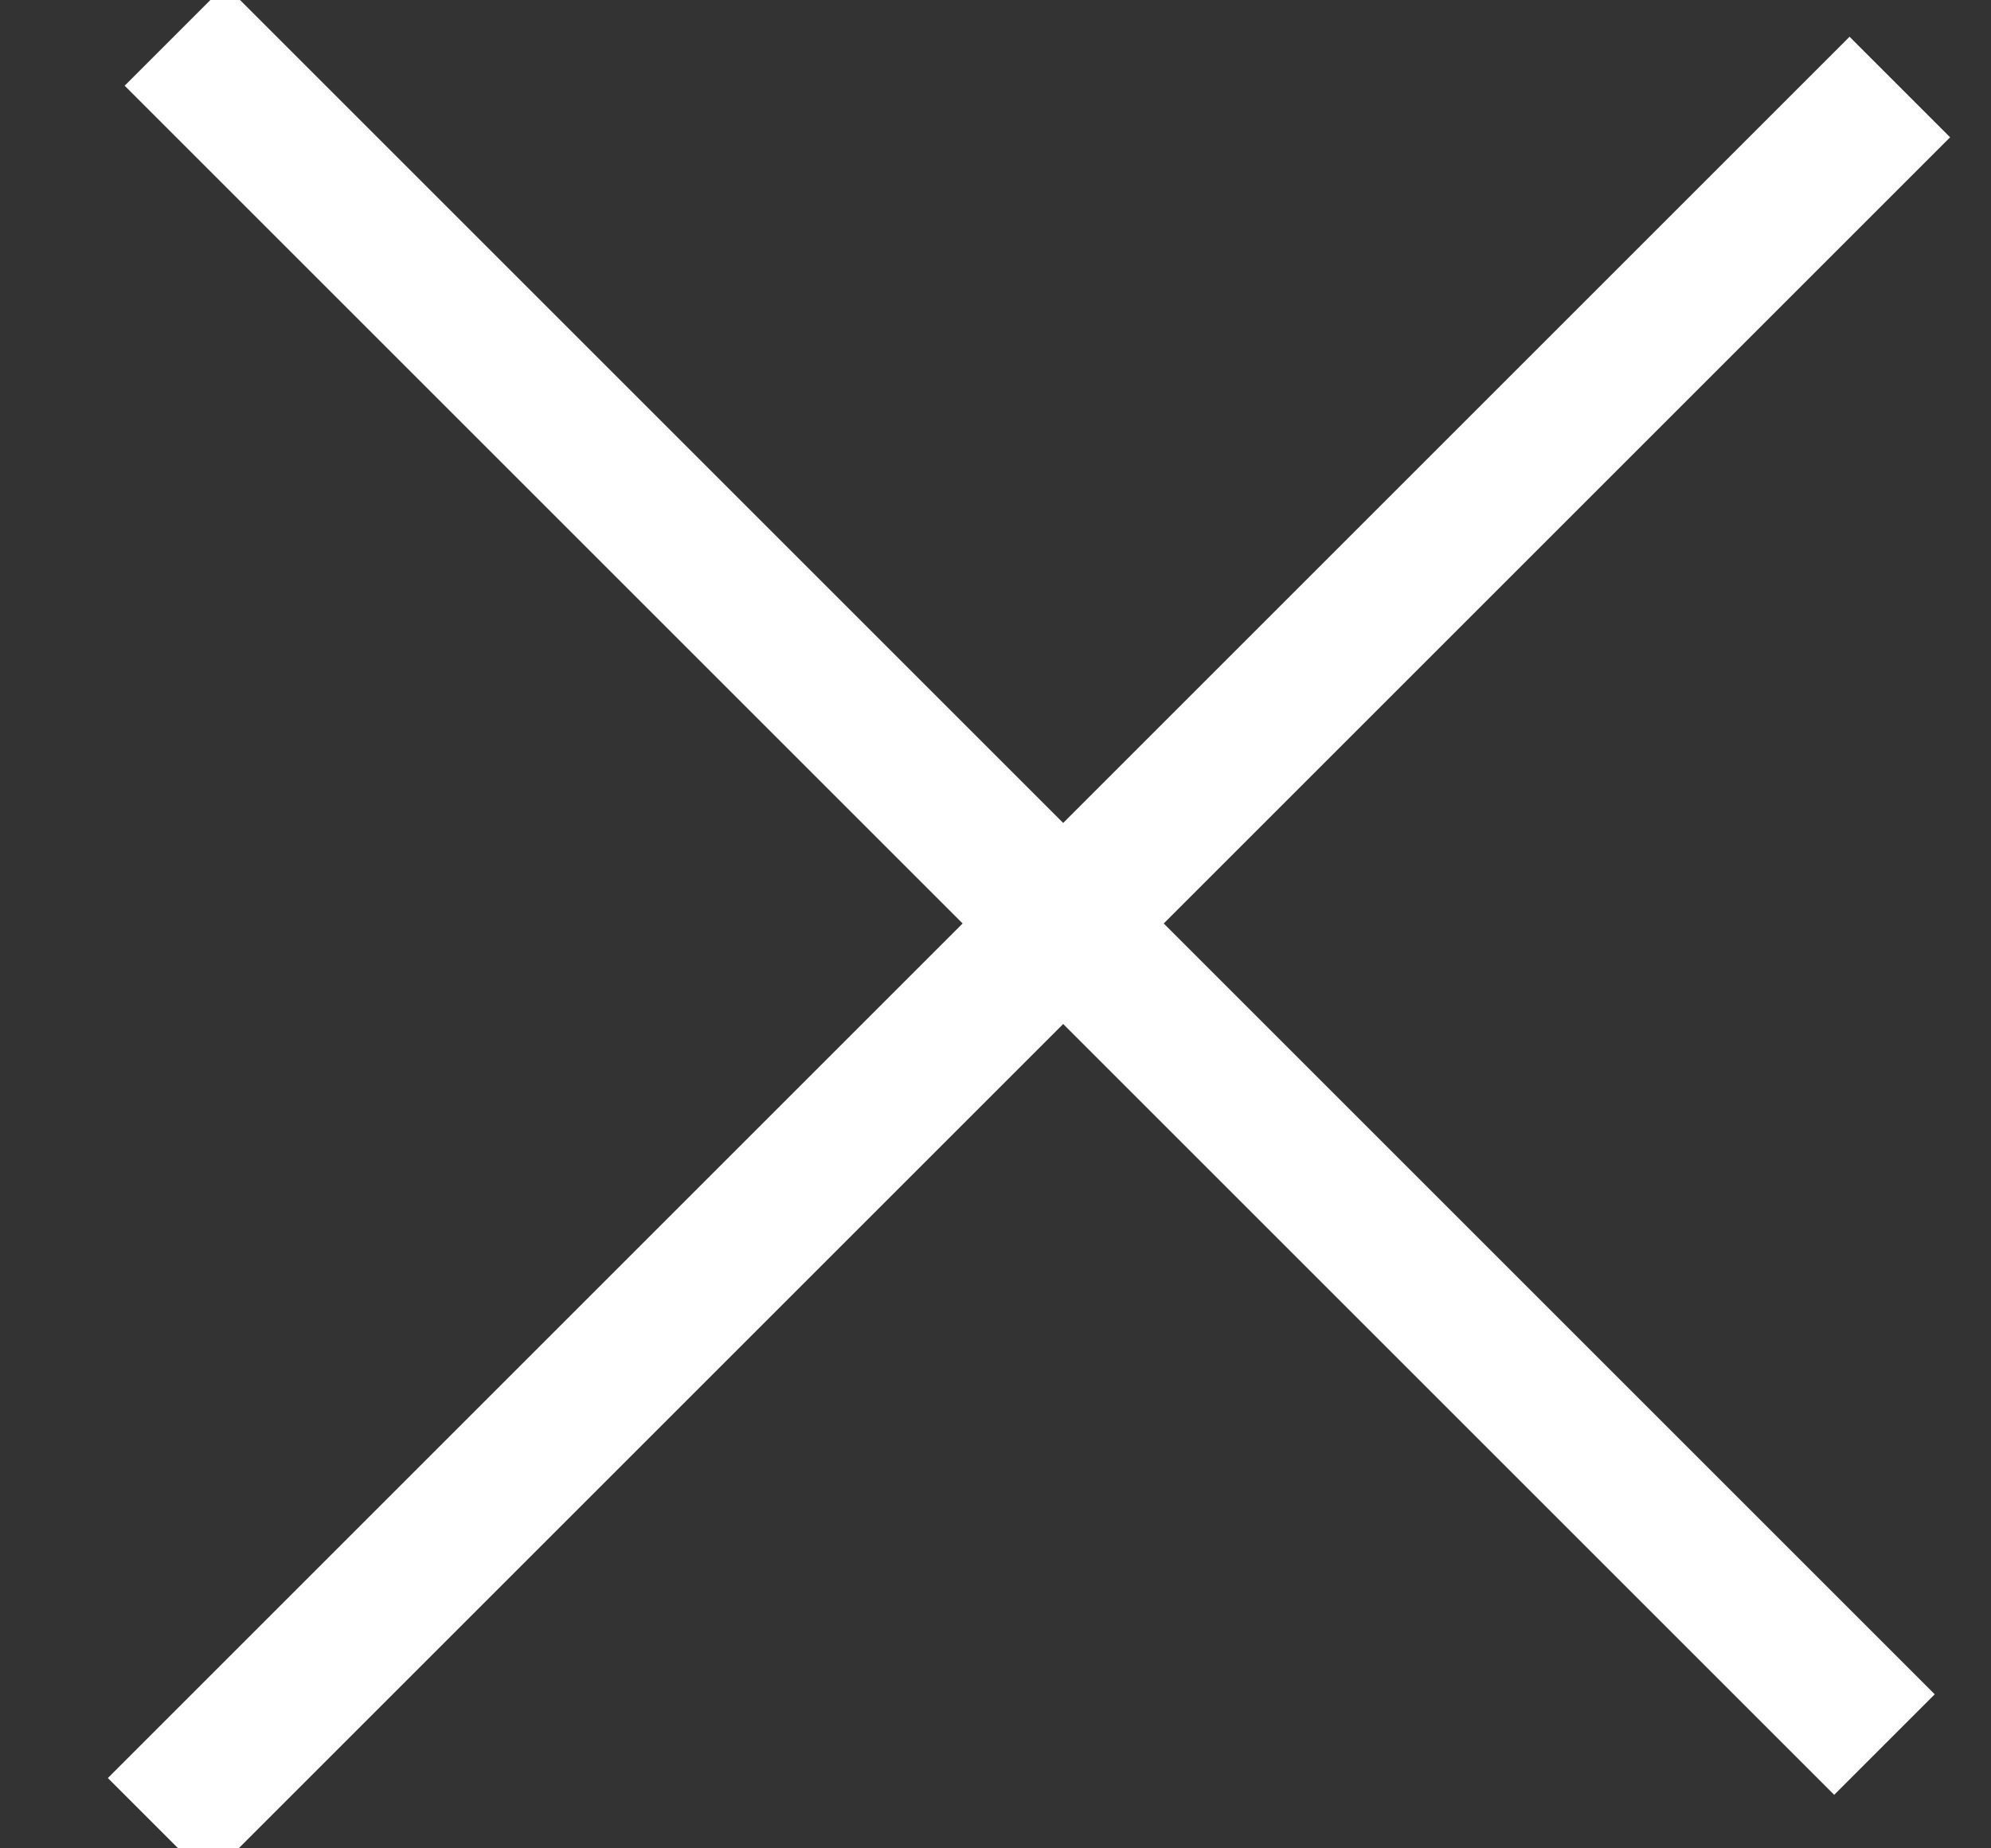 <?xml version="1.0" encoding="UTF-8"?>
<svg width="14px" height="13px" viewBox="0 0 14 13" version="1.1" xmlns="http://www.w3.org/2000/svg" xmlns:xlink="http://www.w3.org/1999/xlink">
    <rect x="0" y="0" width="14" height="13" fill="#333333" stroke="none"/>
    <!-- Generator: Sketch 49.3 (51167) - http://www.bohemiancoding.com/sketch -->
    <title>Group 2</title>
    <desc>Created with Sketch.</desc>
    <defs></defs>
    <g id="Page-1" stroke="none" stroke-width="1" fill="none" fill-rule="evenodd" stroke-linecap="square">
        <g id="10.NotePage" transform="translate(-591, -147)" stroke="#FFFFFF">
            <g id="Group-2" transform="translate(598, 153.5) rotate(45) translate(-598, -153.5) translate(590, 145)">
                <path d="M8.333,16.66 L8.333,0.34" id="Line-2"></path>
                <path d="M0,8.16 L16,8.16" id="Line-2"></path>
            </g>
        </g>
    </g>
</svg>